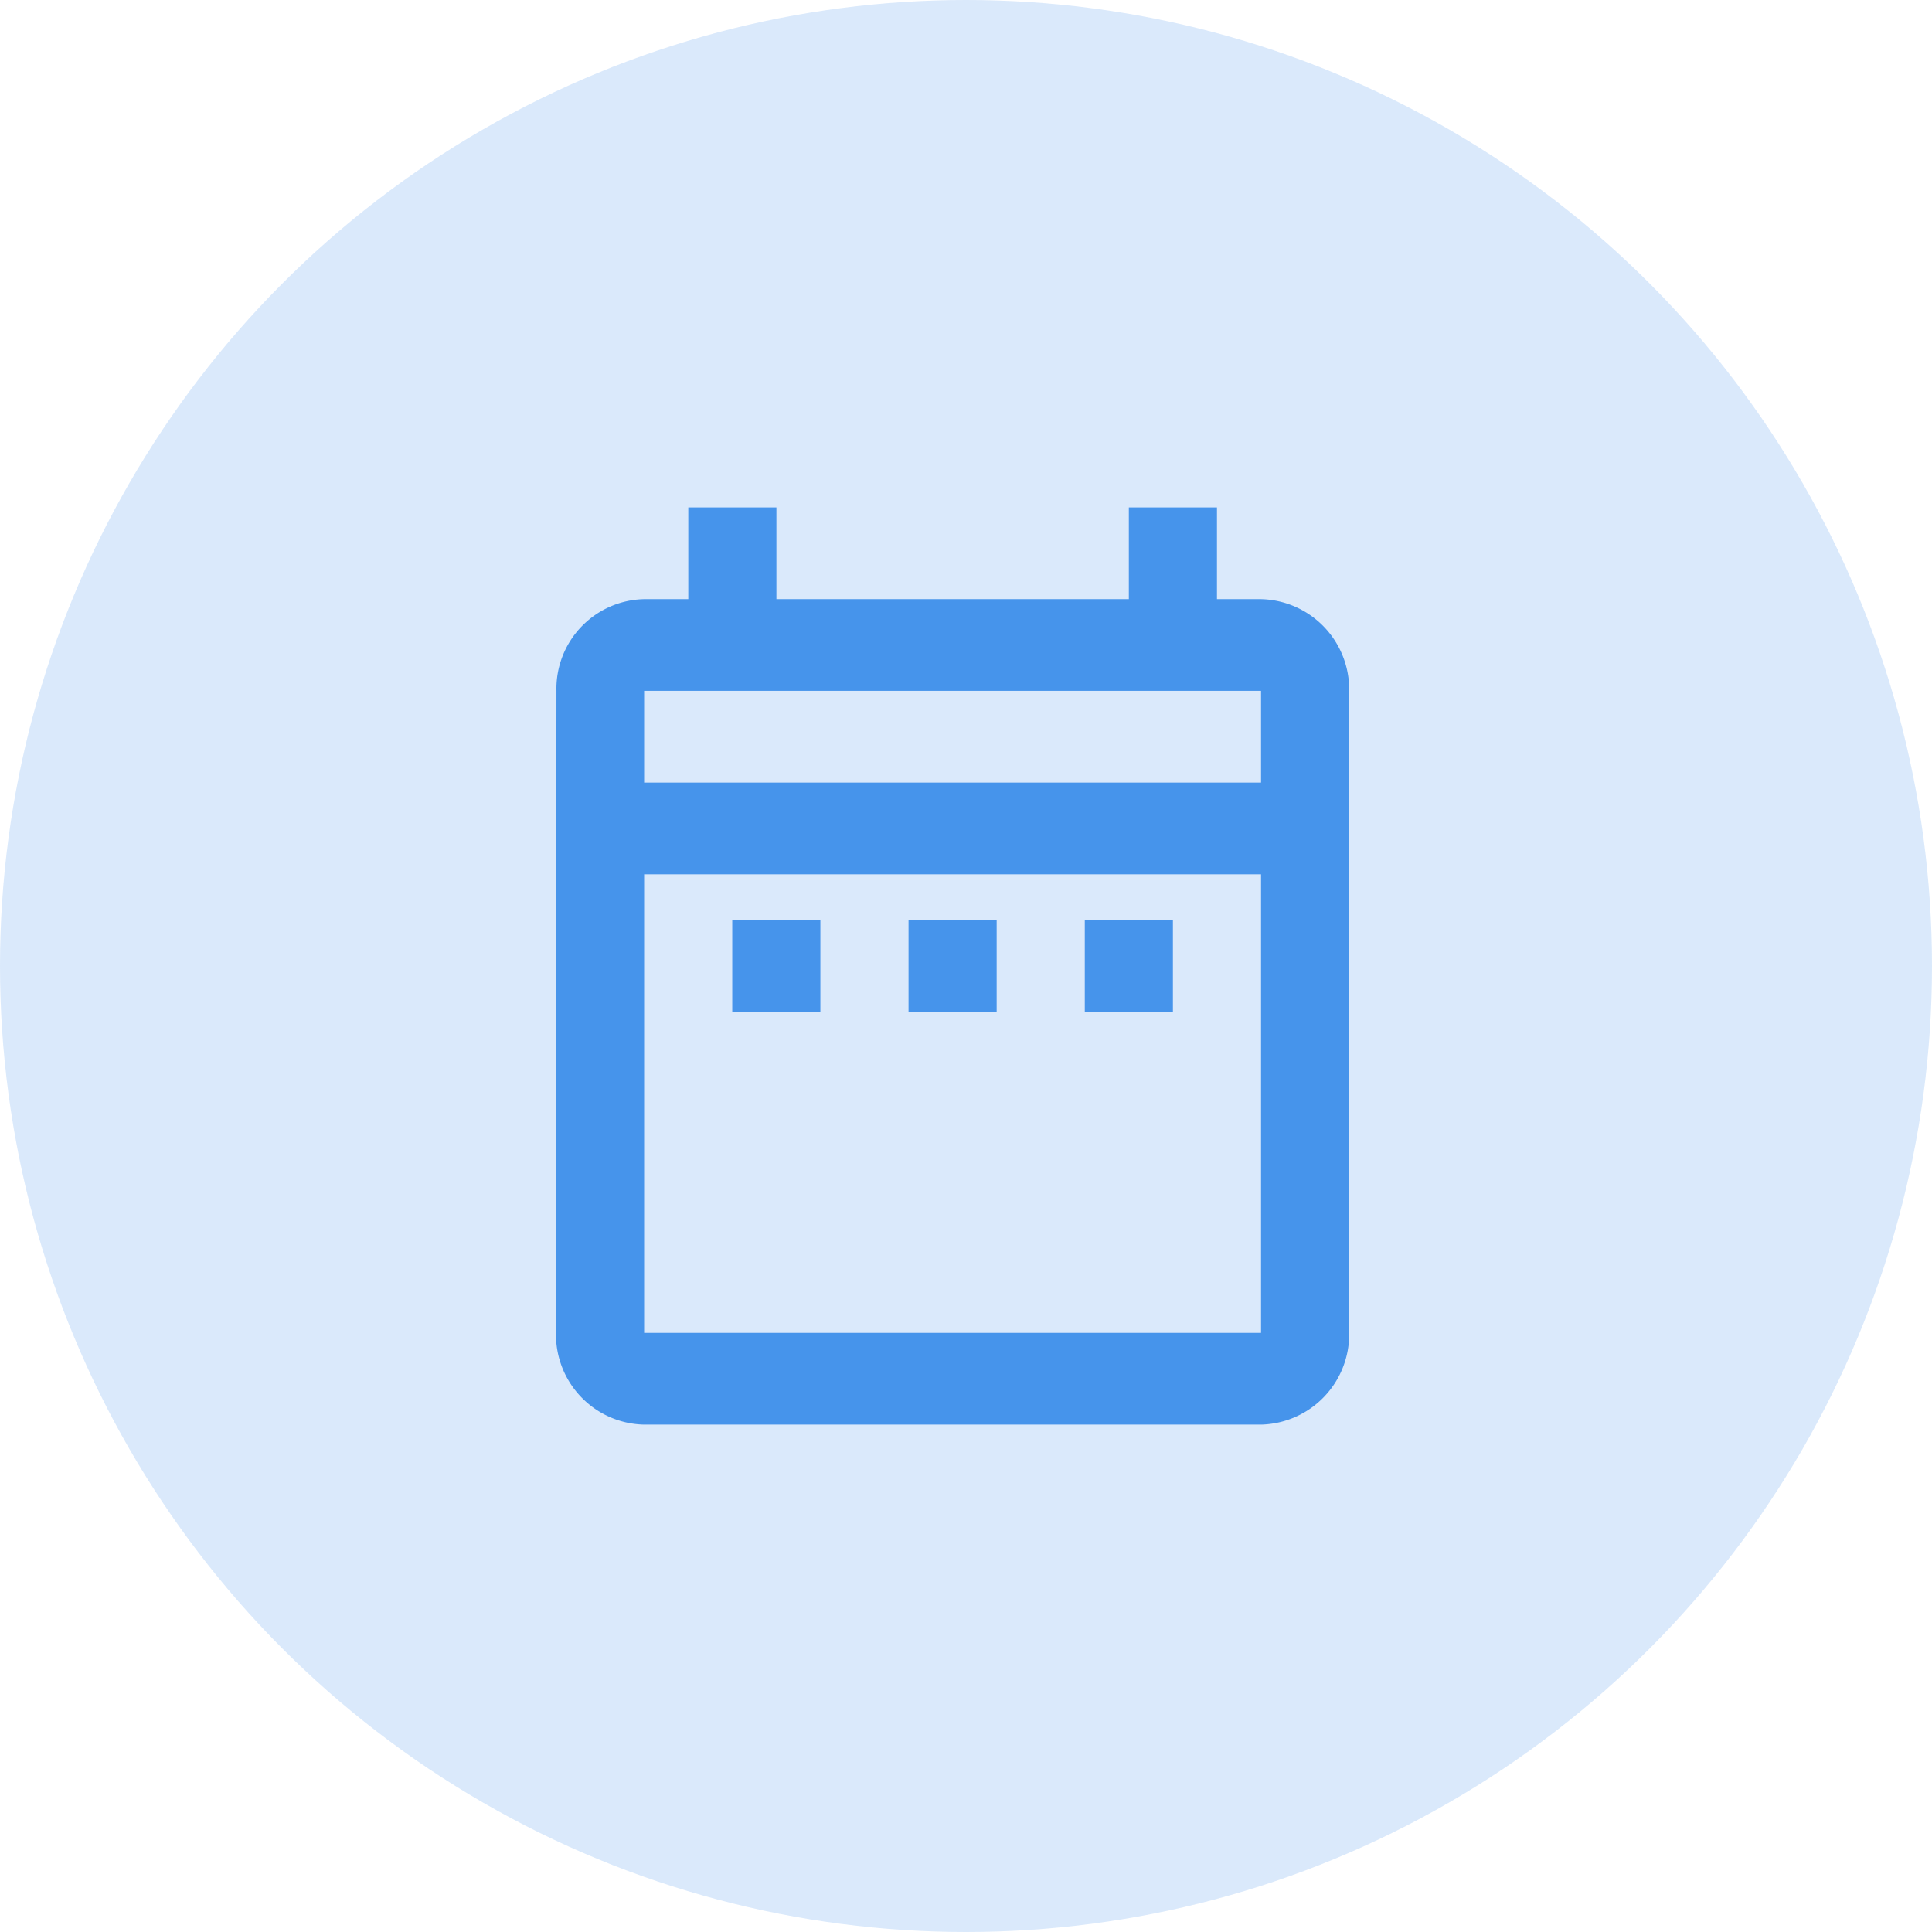 <svg xmlns="http://www.w3.org/2000/svg" width="70" height="70">
    <g data-name="Group 132" transform="translate(-.486)">
        <circle data-name="Ellipse 60" cx="35" cy="35" r="35" transform="translate(.486)" style="fill:rgba(70,148,235,.2)"/>
        <path data-name="Path 1407" d="M0 0h42.216v42.216H0z" style="fill:none" transform="translate(13.892 13.892)"/>
        <path data-name="Path 1408" d="M9.386 16.954h3.193v3.323H9.386zm22.352-8.308v23.262a3.27 3.27 0 0 1-3.193 3.323H6.193A3.259 3.259 0 0 1 3 31.908l.016-23.262a3.246 3.246 0 0 1 3.177-3.323h1.6V2h3.193v3.323h12.769V2h3.193v3.323h1.6a3.27 3.27 0 0 1 3.19 3.323zM6.193 11.969h22.352V8.646H6.193zm22.352 19.939V15.292H6.193v16.616zm-6.386-11.631h3.193v-3.323h-3.193zm-6.386 0h3.193v-3.323h-3.193z" transform="translate(17.631 16.385)" style="fill:#4694eb"/>
    </g>
</svg>

